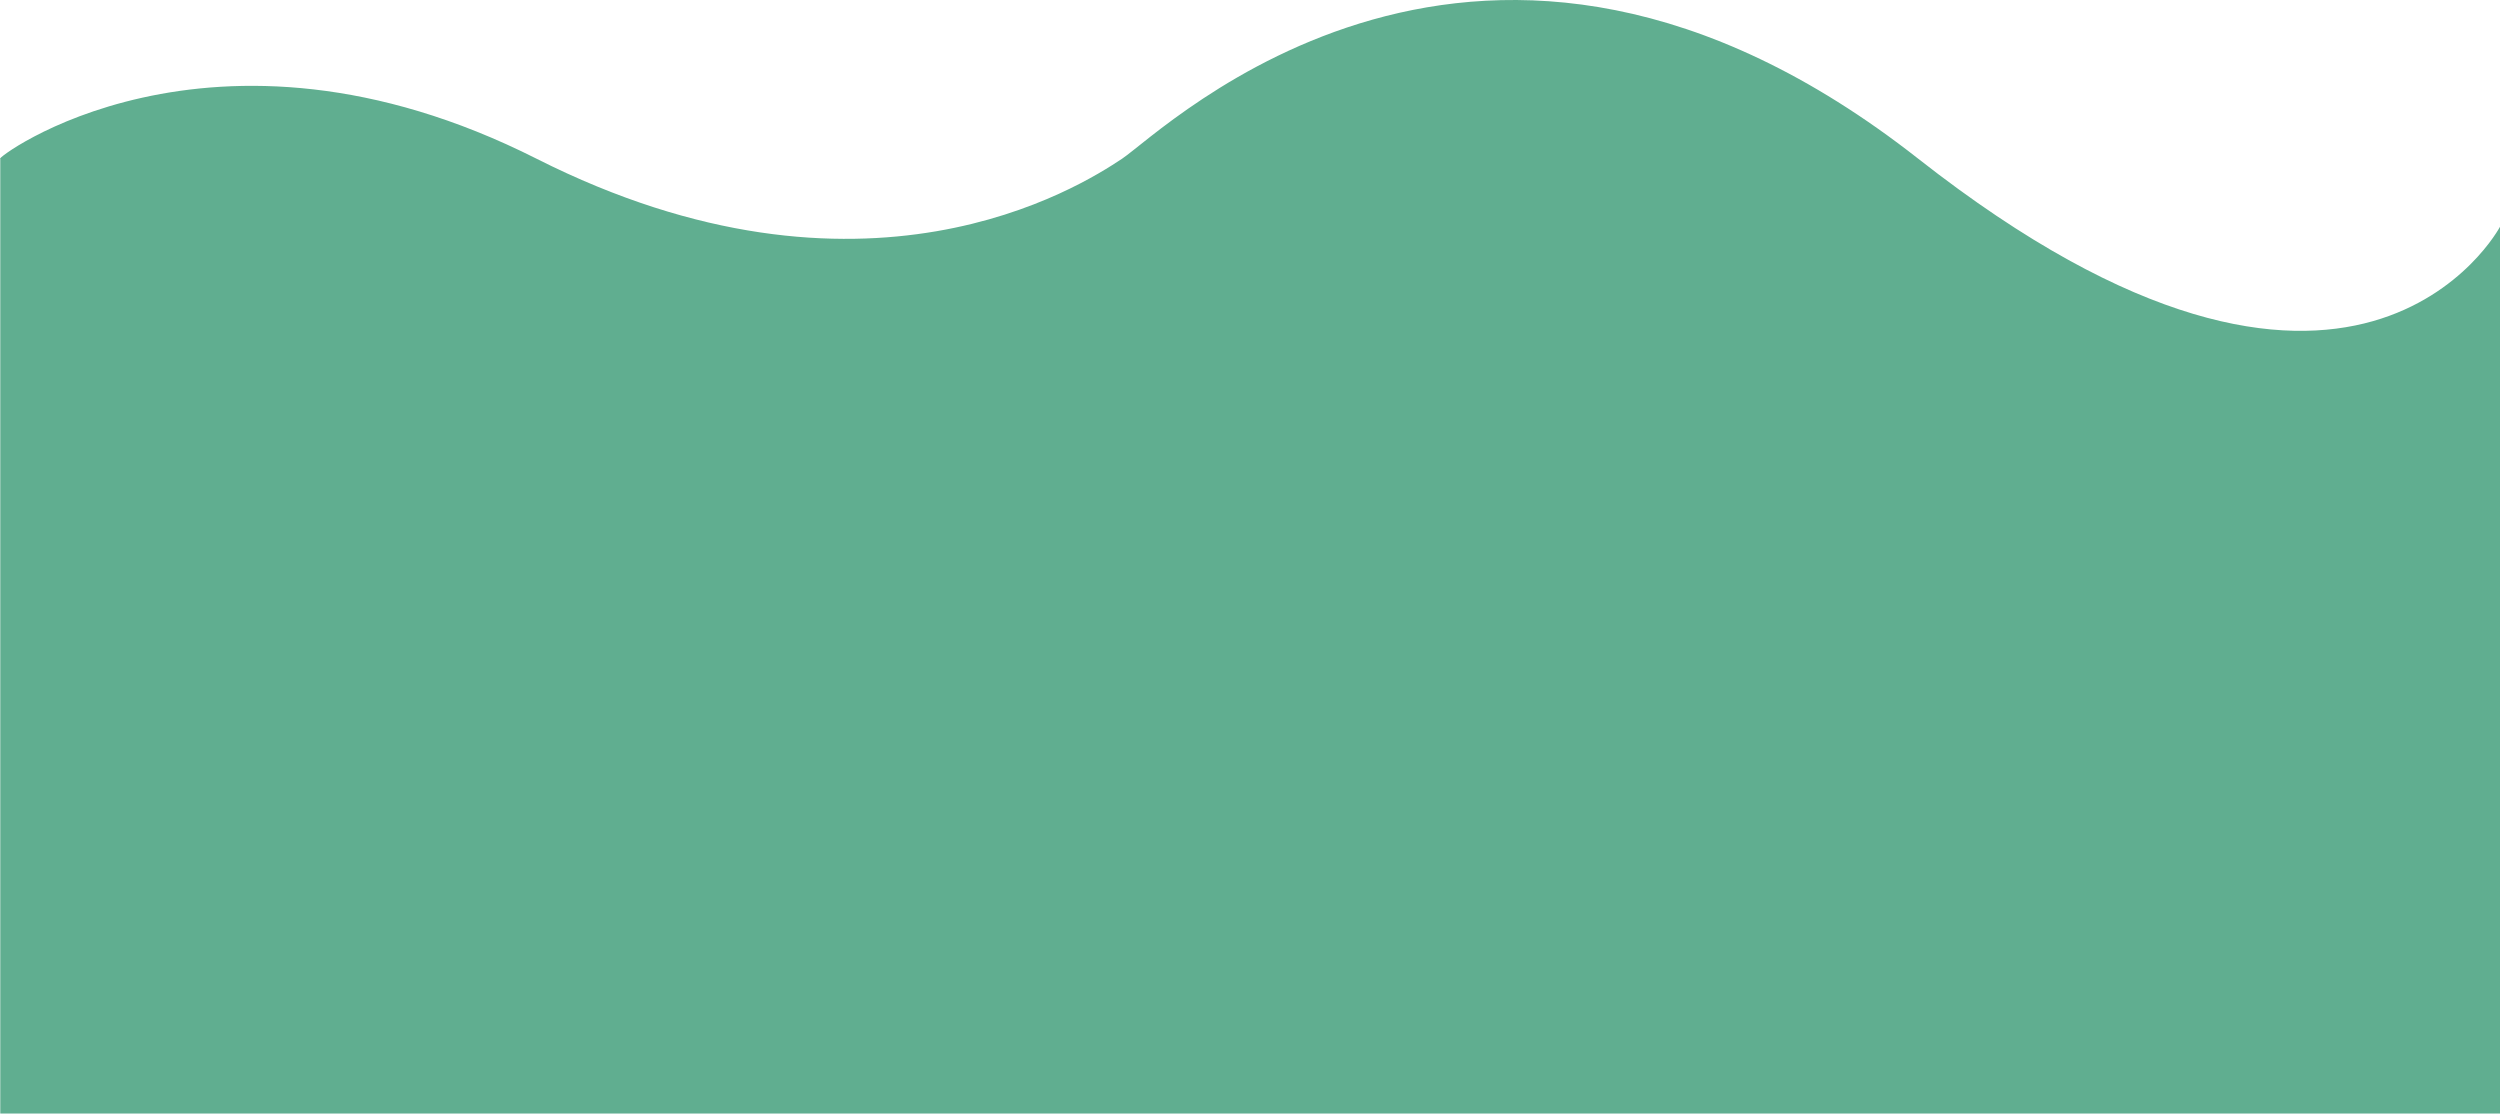 <svg xmlns="http://www.w3.org/2000/svg" width="1920" height="855.175" viewBox="0 0 1920 855.175">
  <path id="banner-mask-2" d="M-85.682,1943.617c-6.981,1.866,160.564-126.876,411.882,0s417.068,21.735,449.646,0,276.383-263.081,611.474,0,446.787,52.243,446.787,52.243v681.025H-85.682Z" transform="translate(85.892 -1821.711)" fill="#60ae90"/>
</svg>

